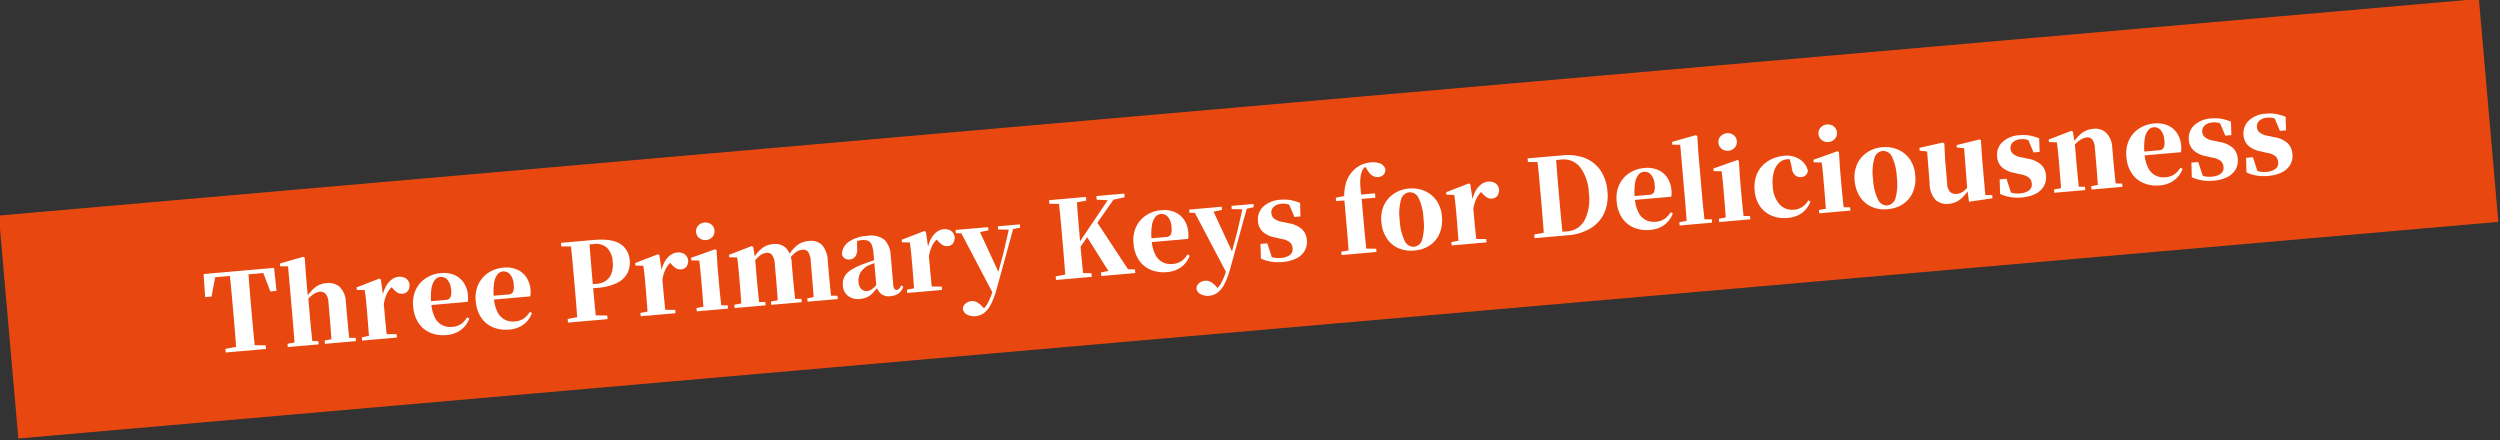 <svg xmlns="http://www.w3.org/2000/svg" width="536.151" height="94.359" viewBox="0 0 536.151 94.359">
  <rect x="0" y="0" width="536.151" height="94.359" fill="#333333" stroke="none"/>
  <g id="グループ_681" data-name="グループ 681" transform="matrix(0.996, -0.087, 0.087, 0.996, -123.233, -1547.082)">
    <rect id="長方形_21" data-name="長方形 21" width="534" height="48" transform="translate(-16.129 1598.299)" fill="#e8480f"/>
    <path id="パス_2771" data-name="パス 2771" d="M-221.076,0V-.782l3.749-.368h1.058l3.864.368V0Zm2.3,0q.046-1.978.058-4t.011-4.071V-9.085q0-2.047-.011-4.059t-.058-4.036h4.048q-.046,1.978-.057,4.014t-.012,4.082V-8.1q0,2.024.012,4.048T-214.728,0Zm-5.658-12.213.092-4.968h15.18l.092,4.968H-210.4l-1.426-4.968,1.84.9h-13.547l1.863-.9-1.4,4.968ZM-207.713,0V-.713l2.392-.23h1.84l2.415.23V0Zm1.495,0q.023-.6.035-1.575t.023-2.036q.012-1.058.012-1.863V-17.25l-1.679-.138v-.621l5.106-.989.3.207-.069,3.7v4.531l.069.322v4.761q0,.805.012,1.863t.035,2.036q.023.977.046,1.575Zm6.509,0V-.713l2.346-.23h1.794l2.53.23V0Zm1.426,0q.046-.6.058-1.564t.023-2.024q.012-1.058.012-1.886V-8.809a2.928,2.928,0,0,0-.46-1.875,1.521,1.521,0,0,0-1.219-.54,3.2,3.2,0,0,0-1.645.564,8,8,0,0,0-1.852,1.691l-.782-1.081h1.173a9.065,9.065,0,0,1,2.254-2.219,4.616,4.616,0,0,1,2.507-.679,3.6,3.6,0,0,1,2.726,1.07,4.814,4.814,0,0,1,1.023,3.415v2.99q0,.828.011,1.886t.023,2.024q.011.966.035,1.564Zm6.578,0V-.713l2.461-.253h2.53l2.507.253V0Zm1.495,0q.046-.6.057-1.575t.023-2.036q.012-1.058.012-1.863V-7.383q0-1.15-.023-1.84t-.069-1.518l-1.679-.184v-.552l5.014-1.449.3.207.184,3.312v3.933q0,.805.012,1.863t.023,2.036q.012.977.035,1.575Zm3.818-7.383-.9-1.495h.736a6.908,6.908,0,0,1,.932-2.243,4.469,4.469,0,0,1,1.368-1.368,2.873,2.873,0,0,1,1.495-.46,2.662,2.662,0,0,1,1.449.391,1.925,1.925,0,0,1,.782,1.426,2.268,2.268,0,0,1-.426,1.323,1.487,1.487,0,0,1-1.276.54,1.712,1.712,0,0,1-1.1-.368,5.033,5.033,0,0,1-.92-1.012l-.529-.667.736.184a5.069,5.069,0,0,0-1.426,1.46A7.967,7.967,0,0,0-186.392-7.383ZM-173.535.391a7.285,7.285,0,0,1-3.427-.782,5.667,5.667,0,0,1-2.346-2.288,7.3,7.3,0,0,1-.851-3.646,6.745,6.745,0,0,1,.92-3.622,6.024,6.024,0,0,1,2.4-2.242,6.847,6.847,0,0,1,3.163-.759,5.9,5.9,0,0,1,3,.7,4.573,4.573,0,0,1,1.817,1.886,5.72,5.72,0,0,1,.609,2.656,5.6,5.6,0,0,1-.161,1.4h-10.166V-7.13h5.451a1.2,1.2,0,0,0,1.092-.448,2.924,2.924,0,0,0,.287-1.507,3.792,3.792,0,0,0-.575-2.3,1.813,1.813,0,0,0-1.518-.759,1.67,1.67,0,0,0-1.2.552,3.875,3.875,0,0,0-.874,1.748,12.623,12.623,0,0,0-.322,3.174,7.985,7.985,0,0,0,.517,3.116,3.658,3.658,0,0,0,1.426,1.759,3.885,3.885,0,0,0,2.059.552,3.878,3.878,0,0,0,2.024-.483,4.589,4.589,0,0,0,1.38-1.288l.437.3a5.275,5.275,0,0,1-2.035,2.3A5.876,5.876,0,0,1-173.535.391Zm13.478,0a7.285,7.285,0,0,1-3.427-.782,5.667,5.667,0,0,1-2.346-2.288,7.3,7.3,0,0,1-.851-3.646,6.745,6.745,0,0,1,.92-3.622,6.024,6.024,0,0,1,2.4-2.242,6.847,6.847,0,0,1,3.163-.759,5.9,5.9,0,0,1,3,.7,4.573,4.573,0,0,1,1.817,1.886,5.72,5.72,0,0,1,.609,2.656,5.6,5.6,0,0,1-.161,1.4h-10.166V-7.13h5.451a1.2,1.2,0,0,0,1.092-.448,2.924,2.924,0,0,0,.287-1.507,3.792,3.792,0,0,0-.575-2.3,1.813,1.813,0,0,0-1.518-.759,1.67,1.67,0,0,0-1.2.552,3.875,3.875,0,0,0-.874,1.748,12.623,12.623,0,0,0-.322,3.174,7.985,7.985,0,0,0,.517,3.116A3.658,3.658,0,0,0-160.8-1.794a3.885,3.885,0,0,0,2.059.552,3.878,3.878,0,0,0,2.024-.483,4.589,4.589,0,0,0,1.38-1.288l.437.3a5.275,5.275,0,0,1-2.035,2.3A5.876,5.876,0,0,1-160.057.391ZM-147.384,0V-.782l3.7-.368h1.1l3.726.368V0Zm2.047,0q.046-1.978.057-4t.012-4.071V-9.085q0-2.047-.012-4.059t-.057-4.036h4.048q-.046,1.978-.057,4.014t-.012,4.082v1.61q0,1.587.012,3.519T-141.289,0Zm2.024-6.877v-.874h2.737a3.947,3.947,0,0,0,2.185-.552,3.385,3.385,0,0,0,1.276-1.53,5.633,5.633,0,0,0,.426-2.266,4.606,4.606,0,0,0-.943-3.151,3.534,3.534,0,0,0-2.783-1.058h-2.9v-.874h2.9q3.956,0,5.669,1.334a4.5,4.5,0,0,1,1.714,3.772,4.907,4.907,0,0,1-.725,2.61,4.921,4.921,0,0,1-2.357,1.886,11.262,11.262,0,0,1-4.37.7Zm-4.071-9.522v-.782h4.071v1.127h-.368ZM-131.721,0V-.713l2.461-.253h2.53l2.507.253V0Zm1.5,0q.046-.6.057-1.575t.023-2.036q.012-1.058.012-1.863V-7.383q0-1.15-.023-1.84t-.069-1.518l-1.679-.184v-.552l5.014-1.449.3.207.184,3.312v3.933q0,.805.011,1.863t.023,2.036q.012.977.035,1.575Zm3.818-7.383-.9-1.495h.736a6.907,6.907,0,0,1,.932-2.243,4.469,4.469,0,0,1,1.368-1.368,2.873,2.873,0,0,1,1.495-.46,2.662,2.662,0,0,1,1.449.391,1.925,1.925,0,0,1,.782,1.426,2.268,2.268,0,0,1-.425,1.323,1.487,1.487,0,0,1-1.277.54,1.712,1.712,0,0,1-1.1-.368,5.033,5.033,0,0,1-.92-1.012l-.529-.667.736.184a5.069,5.069,0,0,0-1.426,1.46A7.966,7.966,0,0,0-126.408-7.383ZM-119.646,0V-.713l2.415-.23h1.794l2.507.23V0Zm1.472,0q.023-.6.035-1.575t.023-2.036q.012-1.058.011-1.863v-1.84q0-1.15-.011-1.921t-.058-1.576l-1.7-.184v-.552l5.29-1.38.3.207-.092,3.7v3.542q0,.805.012,1.863t.035,2.036q.023.977.046,1.575Zm1.84-15.065a2.008,2.008,0,0,1-1.392-.529,1.771,1.771,0,0,1-.587-1.38,1.72,1.72,0,0,1,.587-1.334,2.008,2.008,0,0,1,1.392-.529,2,2,0,0,1,1.4.529,1.735,1.735,0,0,1,.575,1.334,1.788,1.788,0,0,1-.575,1.38A2,2,0,0,1-116.334-15.065ZM-111.5,0V-.713l2.392-.23h1.817l2.461.23V0Zm1.472,0q.046-.6.057-1.575t.023-2.036q.012-1.058.011-1.863V-7.406q0-1.127-.011-1.817t-.08-1.541l-1.679-.184v-.529l5.014-1.449.3.207.184,2.507v4.738q0,.805.011,1.863t.023,2.036q.012.977.035,1.575Zm6.417,0V-.713l2.3-.23h1.84l2.415.23V0Zm1.426,0q.046-.6.058-1.564t.023-2.024q.012-1.058.011-1.886v-3.1a3.973,3.973,0,0,0-.38-2.024,1.324,1.324,0,0,0-1.207-.6,2.915,2.915,0,0,0-1.748.679,9,9,0,0,0-1.679,1.691l-.069-1.2h.437a8.47,8.47,0,0,1,2.082-2.151,4.4,4.4,0,0,1,2.564-.771,3.355,3.355,0,0,1,2.7,1.092,5.069,5.069,0,0,1,.932,3.347v3.036q0,.828.011,1.886t.035,2.024q.023.966.046,1.564Zm6.394,0V-.713l2.162-.23h1.909l2.438.23V0Zm1.357,0q.023-.6.035-1.564t.023-2.024q.012-1.058.011-1.886v-3.1a3.844,3.844,0,0,0-.391-2.07,1.391,1.391,0,0,0-1.219-.552,2.9,2.9,0,0,0-1.69.6,8.926,8.926,0,0,0-1.736,1.725l-.115-1.357h.552a6.9,6.9,0,0,1,2.1-2.082,4.711,4.711,0,0,1,2.4-.633,3.45,3.45,0,0,1,2.84,1.115,5.434,5.434,0,0,1,.908,3.462v2.9q0,.828.012,1.886t.023,2.024q.012.966.035,1.564Zm9.844.391a3.5,3.5,0,0,1-2.415-.84,2.908,2.908,0,0,1-.943-2.288A3.572,3.572,0,0,1-87.5-4.566a3.868,3.868,0,0,1,1.53-1.368,13.58,13.58,0,0,1,2.944-1.1q.874-.253,2.059-.552l2.1-.529v.6q-.92.23-1.828.483t-1.437.437a4.318,4.318,0,0,0-1.76,1.3,3.3,3.3,0,0,0-.632,2.081,2.194,2.194,0,0,0,.472,1.541,1.632,1.632,0,0,0,1.254.506,1.88,1.88,0,0,0,.678-.15,3.56,3.56,0,0,0,.9-.575,11.5,11.5,0,0,0,1.23-1.231l.437,1.288H-80.5A14.9,14.9,0,0,1-81.707-.632,4.166,4.166,0,0,1-82.95.126,4.536,4.536,0,0,1-84.594.391Zm6.578-.023A2.616,2.616,0,0,1-79.948-.3,3.183,3.183,0,0,1-80.8-2.093V-9.039a6.692,6.692,0,0,0-.207-1.874,1.532,1.532,0,0,0-.713-.954,2.9,2.9,0,0,0-1.38-.276,6.09,6.09,0,0,0-1.15.115,11.308,11.308,0,0,0-1.472.414l1.656-.552-.161,1.748a2.447,2.447,0,0,1-.552,1.691,1.628,1.628,0,0,1-1.173.495,1.5,1.5,0,0,1-1.61-1.2,3.351,3.351,0,0,1,1.633-2.564,7.588,7.588,0,0,1,4.14-.955,4.773,4.773,0,0,1,3.542,1.115,5.078,5.078,0,0,1,1.081,3.623v6.187a1.751,1.751,0,0,0,.173.908.556.556,0,0,0,.494.264.763.763,0,0,0,.483-.184,2.944,2.944,0,0,0,.552-.69l.414.3A3.021,3.021,0,0,1-76.187-.057,3.49,3.49,0,0,1-78.016.368ZM-74.336,0V-.713l2.461-.253h2.53l2.507.253V0Zm1.5,0q.046-.6.057-1.575t.023-2.036q.012-1.058.011-1.863V-7.383q0-1.15-.023-1.84t-.069-1.518l-1.679-.184v-.552l5.014-1.449.3.207.184,3.312v3.933q0,.805.011,1.863t.023,2.036q.012.977.035,1.575Zm3.818-7.383-.9-1.495h.736a6.907,6.907,0,0,1,.932-2.243,4.469,4.469,0,0,1,1.368-1.368,2.873,2.873,0,0,1,1.495-.46,2.662,2.662,0,0,1,1.449.391,1.925,1.925,0,0,1,.782,1.426,2.268,2.268,0,0,1-.425,1.323,1.487,1.487,0,0,1-1.277.54,1.712,1.712,0,0,1-1.1-.368,5.033,5.033,0,0,1-.92-1.012l-.529-.667.736.184A5.069,5.069,0,0,0-68.1-9.672,7.966,7.966,0,0,0-69.023-7.383Zm8.832,13.616a3.2,3.2,0,0,1-1.736-.483,1.594,1.594,0,0,1-.817-1.311A1.574,1.574,0,0,1-62.02,3.3a2.372,2.372,0,0,1,1.254-.356,2.03,2.03,0,0,1,1.208.368,4.686,4.686,0,0,1,.954.92l.713.92-.851.6-.437-.391a4.812,4.812,0,0,0,1.794-1.587A15.378,15.378,0,0,0-55.936.943l.713-1.656.253-.69,1.978-5.451,1.84-5.7h.966L-55.2.943a15.8,15.8,0,0,1-1.541,3.162A5.173,5.173,0,0,1-58.363,5.75,3.6,3.6,0,0,1-60.191,6.233Zm4.255-4.324-6.072-14.467h4.025l3.565,9.867.138.23Zm-6.9-13.777v-.69h7.015v.69l-2.162.253H-60.49Zm9.108,0v-.69h4.738v.69l-1.886.253h-.437ZM-40.25,0q.046-1.978.058-4t.011-4.071V-9.085q0-2.047-.011-4.059t-.058-4.036h3.887q-.046,1.978-.057,4.014t-.012,4.082V-7.59q0,1.725.012,3.646T-36.363,0ZM-42.3,0V-.782l3.7-.368h.69l3.312.368V0Zm0-16.4v-.782h7.958v.782l-3.565.345h-.69ZM-32.545,0V-.782l3.427-.368h.575l3.312.368V0Zm.437-16.4v-.782h6.026v.782l-2.645.345-.713.023Zm-6.3,12.1-.046-1.61h.506l.6-.782,8.487-10.488H-27.6ZM-30.452,0l-4.531-8.832,2.461-2.875L-26.2,0Zm12.029.391A7.285,7.285,0,0,1-21.85-.391,5.667,5.667,0,0,1-24.2-2.679a7.3,7.3,0,0,1-.851-3.646,6.745,6.745,0,0,1,.92-3.622,6.024,6.024,0,0,1,2.4-2.242,6.847,6.847,0,0,1,3.163-.759,5.9,5.9,0,0,1,3,.7,4.573,4.573,0,0,1,1.817,1.886,5.72,5.72,0,0,1,.609,2.656,5.6,5.6,0,0,1-.161,1.4H-23.46V-7.13h5.451a1.2,1.2,0,0,0,1.093-.448,2.924,2.924,0,0,0,.287-1.507,3.792,3.792,0,0,0-.575-2.3,1.813,1.813,0,0,0-1.518-.759,1.67,1.67,0,0,0-1.2.552,3.875,3.875,0,0,0-.874,1.748,12.623,12.623,0,0,0-.322,3.174A7.985,7.985,0,0,0-20.6-3.553a3.658,3.658,0,0,0,1.426,1.759,3.885,3.885,0,0,0,2.059.552,3.878,3.878,0,0,0,2.024-.483,4.589,4.589,0,0,0,1.38-1.288l.437.3a5.275,5.275,0,0,1-2.035,2.3A5.876,5.876,0,0,1-18.423.391ZM-9.89,6.233a3.2,3.2,0,0,1-1.737-.483,1.594,1.594,0,0,1-.816-1.311A1.574,1.574,0,0,1-11.718,3.3a2.372,2.372,0,0,1,1.253-.356,2.03,2.03,0,0,1,1.207.368,4.686,4.686,0,0,1,.955.92l.713.92-.851.6-.437-.391A4.812,4.812,0,0,0-7.084,3.772,15.378,15.378,0,0,0-5.635.943l.713-1.656.253-.69,1.978-5.451,1.84-5.7H.115L-4.9.943A15.8,15.8,0,0,1-6.44,4.105,5.173,5.173,0,0,1-8.061,5.75,3.6,3.6,0,0,1-9.89,6.233Zm4.255-4.324-6.072-14.467h4.025l3.565,9.867.138.23Zm-6.9-13.777v-.69H-5.52v.69l-2.162.253h-2.507Zm9.108,0v-.69H1.311v.69l-1.886.253h-.437ZM6.44.391A9.668,9.668,0,0,1,4,.1,8.712,8.712,0,0,1,1.886-.759L2.07-3.887H3.542L4.324-.506,3.082-.667v-.828a7.016,7.016,0,0,0,1.472.747,4.8,4.8,0,0,0,1.587.241A3.6,3.6,0,0,0,8.154-.978a1.591,1.591,0,0,0,.7-1.414,1.892,1.892,0,0,0-.448-1.265,3.8,3.8,0,0,0-1.829-.92L5.244-5.014a5.368,5.368,0,0,1-2.415-1.38,3.33,3.33,0,0,1-.874-2.392,3.764,3.764,0,0,1,1.368-2.99,5.818,5.818,0,0,1,3.9-1.173,7.867,7.867,0,0,1,2.1.264,10.953,10.953,0,0,1,1.966.771l-.161,2.9H9.821L8.763-12.305l1.1.414v.69a6.632,6.632,0,0,0-1.219-.667,3.693,3.693,0,0,0-1.334-.207,2.721,2.721,0,0,0-1.7.495,1.629,1.629,0,0,0-.644,1.368,1.677,1.677,0,0,0,.46,1.139,3.921,3.921,0,0,0,1.794.908l1.357.414a5.563,5.563,0,0,1,2.645,1.507,3.5,3.5,0,0,1,.828,2.38,3.847,3.847,0,0,1-.679,2.288A4.245,4.245,0,0,1,9.442-.115,8.009,8.009,0,0,1,6.44.391ZM19.182,0V-.713l2.576-.23h2.461l2.484.23V0Zm1.564,0q.046-1.357.058-2.737t.011-2.737v-6.141H19.021v-.736L22.1-12.7l-1.288.69.023-.3a9.989,9.989,0,0,1,.816-3.415,6.084,6.084,0,0,1,1.437-1.943,5.611,5.611,0,0,1,1.978-1.231,6.455,6.455,0,0,1,2.116-.356,4.579,4.579,0,0,1,1.886.379,1.846,1.846,0,0,1,1.081,1.323,1.63,1.63,0,0,1-.448,1.127,1.64,1.64,0,0,1-1.23.437,2,2,0,0,1-1.2-.38,3.454,3.454,0,0,1-.989-1.345l-.552-1.035v-.207h1.15v.184a2.539,2.539,0,0,0-.943.357,2.294,2.294,0,0,0-.644.587,5.041,5.041,0,0,0-.586,1.483,9.4,9.4,0,0,0-.219,1.92q-.023,1.081.046,2.438v6.509q0,1.357.023,2.737T24.633,0ZM22.7-11.615v-.943h4.784v.943ZM34.822.391a6.781,6.781,0,0,1-3.438-.84,5.787,5.787,0,0,1-2.265-2.357,7.452,7.452,0,0,1-.805-3.542,6.77,6.77,0,0,1,.874-3.519,6.06,6.06,0,0,1,2.357-2.277,6.76,6.76,0,0,1,3.278-.805,6.886,6.886,0,0,1,3.3.793A5.978,5.978,0,0,1,40.48-9.89a6.817,6.817,0,0,1,.874,3.542,7.417,7.417,0,0,1-.817,3.565A5.787,5.787,0,0,1,38.26-.437,6.856,6.856,0,0,1,34.822.391Zm0-.805a2.067,2.067,0,0,0,1.9-1.449A11.347,11.347,0,0,0,37.375-6.3a11.153,11.153,0,0,0-.655-4.428,2.062,2.062,0,0,0-1.9-1.414,2.071,2.071,0,0,0-1.886,1.414A10.979,10.979,0,0,0,32.269-6.3a11.169,11.169,0,0,0,.667,4.439A2.076,2.076,0,0,0,34.822-.414ZM42.9,0V-.713l2.461-.253h2.53l2.507.253V0ZM44.39,0q.046-.6.058-1.575t.023-2.036q.012-1.058.012-1.863V-7.383q0-1.15-.023-1.84t-.069-1.518l-1.679-.184v-.552l5.014-1.449.3.207.184,3.312v3.933q0,.805.012,1.863t.023,2.036Q48.254-.6,48.277,0Zm3.818-7.383-.9-1.495h.736a6.907,6.907,0,0,1,.931-2.243,4.469,4.469,0,0,1,1.368-1.368,2.873,2.873,0,0,1,1.495-.46,2.662,2.662,0,0,1,1.449.391,1.925,1.925,0,0,1,.782,1.426,2.268,2.268,0,0,1-.425,1.323,1.487,1.487,0,0,1-1.277.54,1.712,1.712,0,0,1-1.1-.368,5.033,5.033,0,0,1-.92-1.012l-.529-.667.736.184a5.069,5.069,0,0,0-1.426,1.46A7.967,7.967,0,0,0,48.208-7.383ZM60.743,0V-.782l3.7-.368h.368V0ZM62.79,0q.046-1.978.058-4.025t.011-4.255v-.759q0-2.07-.011-4.094t-.058-4.048h4.048q-.046,1.978-.058,4.014t-.011,4.128v.759q0,2.162.011,4.209T66.838,0Zm2.024,0V-.851h3.013A4.528,4.528,0,0,0,71.771-2.9a9.928,9.928,0,0,0,1.415-5.7,9.829,9.829,0,0,0-1.4-5.738,4.489,4.489,0,0,0-3.864-1.966H64.814v-.874h3.45a10.332,10.332,0,0,1,4.819,1.035A7.2,7.2,0,0,1,76.13-13.2a9.256,9.256,0,0,1,1.058,4.554,9.094,9.094,0,0,1-1.116,4.623,7.456,7.456,0,0,1-3.208,2.979A11.047,11.047,0,0,1,67.873,0ZM60.743-16.4v-.782h4.071v1.127h-.368ZM85.606.391a7.285,7.285,0,0,1-3.427-.782,5.667,5.667,0,0,1-2.346-2.288,7.3,7.3,0,0,1-.851-3.646,6.745,6.745,0,0,1,.92-3.622,6.024,6.024,0,0,1,2.4-2.242,6.847,6.847,0,0,1,3.162-.759,5.9,5.9,0,0,1,3,.7,4.573,4.573,0,0,1,1.817,1.886,5.72,5.72,0,0,1,.61,2.656,5.6,5.6,0,0,1-.161,1.4H80.569V-7.13H86.02a1.2,1.2,0,0,0,1.092-.448A2.924,2.924,0,0,0,87.4-9.085a3.792,3.792,0,0,0-.575-2.3,1.813,1.813,0,0,0-1.518-.759,1.67,1.67,0,0,0-1.2.552,3.875,3.875,0,0,0-.874,1.748,12.622,12.622,0,0,0-.322,3.174,7.985,7.985,0,0,0,.518,3.116,3.658,3.658,0,0,0,1.426,1.759,3.885,3.885,0,0,0,2.058.552,3.878,3.878,0,0,0,2.024-.483,4.589,4.589,0,0,0,1.38-1.288l.437.3a5.275,5.275,0,0,1-2.035,2.3A5.876,5.876,0,0,1,85.606.391ZM91.977,0V-.713l2.507-.23H96.3l2.668.23V0Zm1.564,0q.023-.851.035-1.783T93.6-3.657q.012-.943.011-1.817V-17.25l-1.679-.138v-.621L97.083-19l.345.207-.092,3.7v9.614q0,.874.012,1.817t.035,1.874Q97.4-.851,97.428,0Zm6.946,0V-.713l2.415-.23H104.7l2.507.23V0Zm1.472,0q.023-.6.035-1.575t.023-2.036q.012-1.058.011-1.863v-1.84q0-1.15-.011-1.921t-.058-1.576l-1.7-.184v-.552l5.29-1.38.3.207-.092,3.7v3.542q0,.805.012,1.863t.035,2.036q.023.977.046,1.575Zm1.84-15.065a2.008,2.008,0,0,1-1.392-.529,1.771,1.771,0,0,1-.587-1.38,1.72,1.72,0,0,1,.587-1.334,2.008,2.008,0,0,1,1.392-.529,2,2,0,0,1,1.4.529,1.735,1.735,0,0,1,.575,1.334,1.788,1.788,0,0,1-.575,1.38A2,2,0,0,1,103.8-15.065ZM115.092.391a6.938,6.938,0,0,1-3.208-.748,5.764,5.764,0,0,1-2.335-2.185,6.679,6.679,0,0,1-.874-3.53,7.018,7.018,0,0,1,.954-3.784,6.153,6.153,0,0,1,2.542-2.311,7.8,7.8,0,0,1,3.5-.782,5.3,5.3,0,0,1,2.289.483,4.509,4.509,0,0,1,1.667,1.311,3.8,3.8,0,0,1,.782,1.863,1.507,1.507,0,0,1-1.541,1.219,1.8,1.8,0,0,1-1.254-.495,2.448,2.448,0,0,1-.587-1.759l-.322-2.208,1.771,1.058a6.442,6.442,0,0,0-1.184-.506,3.968,3.968,0,0,0-1.139-.161,2.8,2.8,0,0,0-1.817.655,4.305,4.305,0,0,0-1.265,1.9,8.709,8.709,0,0,0-.46,3.013,6.128,6.128,0,0,0,1.127,3.933,3.667,3.667,0,0,0,3.013,1.4,3.6,3.6,0,0,0,1.817-.46,4.327,4.327,0,0,0,1.38-1.265l.437.3a5.772,5.772,0,0,1-2.093,2.323A6.206,6.206,0,0,1,115.092.391ZM122.038,0V-.713l2.415-.23h1.794l2.507.23V0Zm1.472,0q.023-.6.035-1.575t.023-2.036q.012-1.058.011-1.863v-1.84q0-1.15-.011-1.921t-.058-1.576l-1.7-.184v-.552l5.29-1.38.3.207-.092,3.7v3.542q0,.805.012,1.863t.035,2.036Q127.374-.6,127.4,0Zm1.84-15.065a2.008,2.008,0,0,1-1.392-.529,1.771,1.771,0,0,1-.587-1.38,1.72,1.72,0,0,1,.587-1.334,2.008,2.008,0,0,1,1.392-.529,2,2,0,0,1,1.4.529,1.735,1.735,0,0,1,.575,1.334,1.788,1.788,0,0,1-.575,1.38A2,2,0,0,1,125.35-15.065ZM136.735.391a6.781,6.781,0,0,1-3.438-.84,5.787,5.787,0,0,1-2.266-2.357,7.452,7.452,0,0,1-.805-3.542,6.77,6.77,0,0,1,.874-3.519,6.06,6.06,0,0,1,2.357-2.277,6.76,6.76,0,0,1,3.277-.805,6.886,6.886,0,0,1,3.3.793,5.978,5.978,0,0,1,2.357,2.266,6.817,6.817,0,0,1,.874,3.542,7.417,7.417,0,0,1-.816,3.565,5.787,5.787,0,0,1-2.277,2.346A6.856,6.856,0,0,1,136.735.391Zm0-.805a2.067,2.067,0,0,0,1.9-1.449,11.347,11.347,0,0,0,.656-4.439,11.153,11.153,0,0,0-.656-4.428,2.062,2.062,0,0,0-1.9-1.414,2.071,2.071,0,0,0-1.886,1.414,10.979,10.979,0,0,0-.667,4.428,11.17,11.17,0,0,0,.667,4.439A2.076,2.076,0,0,0,136.735-.414Zm13.156.805a3.571,3.571,0,0,1-2.725-1.058,5.255,5.255,0,0,1-.978-3.68l.069-7.268.782.575-2.369-.46v-.621l5.106-.69.3.23-.138,3.542V-4a2.764,2.764,0,0,0,.494,1.9,1.773,1.773,0,0,0,1.346.518,2.871,2.871,0,0,0,1.748-.6,5.954,5.954,0,0,0,1.4-1.495l.9,1.311h-1.334A7.99,7.99,0,0,1,152.5-.391,4.5,4.5,0,0,1,149.891.391Zm4.37-.069-.138-2.783V-2.53l.092-8.671-1.541-.3v-.506l5.037-.8.253.23-.092,3.542V-.805l1.472.138v.69ZM165.6.391A9.668,9.668,0,0,1,163.162.1a8.712,8.712,0,0,1-2.116-.862l.184-3.128H162.7l.782,3.381-1.242-.161v-.828a7.016,7.016,0,0,0,1.472.747,4.8,4.8,0,0,0,1.587.241,3.6,3.6,0,0,0,2.012-.472,1.591,1.591,0,0,0,.7-1.414,1.892,1.892,0,0,0-.448-1.265,3.8,3.8,0,0,0-1.829-.92L164.4-5.014a5.368,5.368,0,0,1-2.415-1.38,3.33,3.33,0,0,1-.874-2.392,3.764,3.764,0,0,1,1.368-2.99,5.818,5.818,0,0,1,3.9-1.173,7.868,7.868,0,0,1,2.1.264,10.953,10.953,0,0,1,1.966.771l-.161,2.9h-1.311l-1.058-3.289,1.1.414v.69a6.633,6.633,0,0,0-1.219-.667,3.693,3.693,0,0,0-1.334-.207,2.721,2.721,0,0,0-1.7.495,1.629,1.629,0,0,0-.644,1.368,1.677,1.677,0,0,0,.46,1.139,3.921,3.921,0,0,0,1.794.908l1.357.414a5.563,5.563,0,0,1,2.645,1.507,3.5,3.5,0,0,1,.828,2.38,3.847,3.847,0,0,1-.678,2.288A4.245,4.245,0,0,1,168.6-.115,8.009,8.009,0,0,1,165.6.391ZM172.661,0V-.713l2.392-.23h1.817l2.461.23V0Zm1.472,0q.046-.6.057-1.575t.023-2.036q.012-1.058.012-1.863V-7.383q0-1.127-.023-1.828t-.069-1.53l-1.679-.184v-.552l5.014-1.449.3.207.184,2.576v4.669q0,.805.012,1.863t.023,2.036Q178-.6,178.02,0Zm6.532,0V-.713l2.346-.23H184.8l2.53.23V0Zm1.426,0q.023-.6.035-1.564t.023-2.024q.011-1.058.011-1.886V-8.809a3.326,3.326,0,0,0-.391-1.875,1.378,1.378,0,0,0-1.2-.54,3.423,3.423,0,0,0-1.633.564,7.3,7.3,0,0,0-1.909,1.714l-.069-1.081h.414a8.41,8.41,0,0,1,2.438-2.311,4.955,4.955,0,0,1,2.392-.61,3.474,3.474,0,0,1,2.656,1.092,4.751,4.751,0,0,1,1.023,3.347v3.036q0,.828.012,1.886t.035,2.024q.023.966.046,1.564Zm13.271.391a7.285,7.285,0,0,1-3.427-.782,5.667,5.667,0,0,1-2.346-2.288,7.3,7.3,0,0,1-.851-3.646,6.745,6.745,0,0,1,.92-3.622,6.024,6.024,0,0,1,2.4-2.242,6.847,6.847,0,0,1,3.163-.759,5.9,5.9,0,0,1,3,.7,4.573,4.573,0,0,1,1.817,1.886,5.72,5.72,0,0,1,.609,2.656,5.6,5.6,0,0,1-.161,1.4H190.325V-7.13h5.451a1.2,1.2,0,0,0,1.092-.448,2.924,2.924,0,0,0,.288-1.507,3.792,3.792,0,0,0-.575-2.3,1.813,1.813,0,0,0-1.518-.759,1.67,1.67,0,0,0-1.2.552,3.875,3.875,0,0,0-.874,1.748,12.623,12.623,0,0,0-.322,3.174,7.985,7.985,0,0,0,.517,3.116,3.658,3.658,0,0,0,1.426,1.759,3.885,3.885,0,0,0,2.059.552,3.878,3.878,0,0,0,2.024-.483,4.589,4.589,0,0,0,1.38-1.288l.437.3a5.275,5.275,0,0,1-2.035,2.3A5.876,5.876,0,0,1,195.362.391Zm11.523,0A9.668,9.668,0,0,1,204.447.1a8.712,8.712,0,0,1-2.116-.862l.184-3.128h1.472l.782,3.381-1.242-.161v-.828A7.016,7.016,0,0,0,205-.747a4.8,4.8,0,0,0,1.587.241A3.6,3.6,0,0,0,208.6-.978a1.591,1.591,0,0,0,.7-1.414,1.892,1.892,0,0,0-.448-1.265,3.8,3.8,0,0,0-1.829-.92l-1.334-.437a5.368,5.368,0,0,1-2.415-1.38,3.33,3.33,0,0,1-.874-2.392,3.764,3.764,0,0,1,1.368-2.99,5.818,5.818,0,0,1,3.9-1.173,7.868,7.868,0,0,1,2.1.264,10.953,10.953,0,0,1,1.966.771l-.161,2.9h-1.311l-1.058-3.289,1.1.414v.69a6.633,6.633,0,0,0-1.219-.667,3.693,3.693,0,0,0-1.334-.207,2.721,2.721,0,0,0-1.7.495,1.629,1.629,0,0,0-.644,1.368,1.677,1.677,0,0,0,.46,1.139,3.921,3.921,0,0,0,1.794.908l1.357.414a5.563,5.563,0,0,1,2.645,1.507,3.5,3.5,0,0,1,.828,2.38,3.847,3.847,0,0,1-.678,2.288,4.245,4.245,0,0,1-1.932,1.46A8.009,8.009,0,0,1,206.885.391Zm11.776,0A9.668,9.668,0,0,1,216.223.1a8.712,8.712,0,0,1-2.116-.862l.184-3.128h1.472l.782,3.381L215.3-.667v-.828a7.016,7.016,0,0,0,1.472.747,4.8,4.8,0,0,0,1.587.241,3.6,3.6,0,0,0,2.012-.472,1.591,1.591,0,0,0,.7-1.414,1.892,1.892,0,0,0-.448-1.265,3.8,3.8,0,0,0-1.829-.92l-1.334-.437a5.368,5.368,0,0,1-2.415-1.38,3.33,3.33,0,0,1-.874-2.392,3.764,3.764,0,0,1,1.368-2.99,5.818,5.818,0,0,1,3.9-1.173,7.868,7.868,0,0,1,2.1.264,10.953,10.953,0,0,1,1.966.771l-.161,2.9h-1.311l-1.058-3.289,1.1.414v.69a6.633,6.633,0,0,0-1.219-.667,3.693,3.693,0,0,0-1.334-.207,2.721,2.721,0,0,0-1.7.495,1.629,1.629,0,0,0-.644,1.368,1.677,1.677,0,0,0,.46,1.139,3.921,3.921,0,0,0,1.794.908l1.357.414a5.563,5.563,0,0,1,2.645,1.507,3.5,3.5,0,0,1,.828,2.38,3.847,3.847,0,0,1-.678,2.288,4.245,4.245,0,0,1-1.932,1.46A8.009,8.009,0,0,1,218.661.391Z" transform="translate(250.871 1631.799)" fill="#fff"/>
  </g>
</svg>
